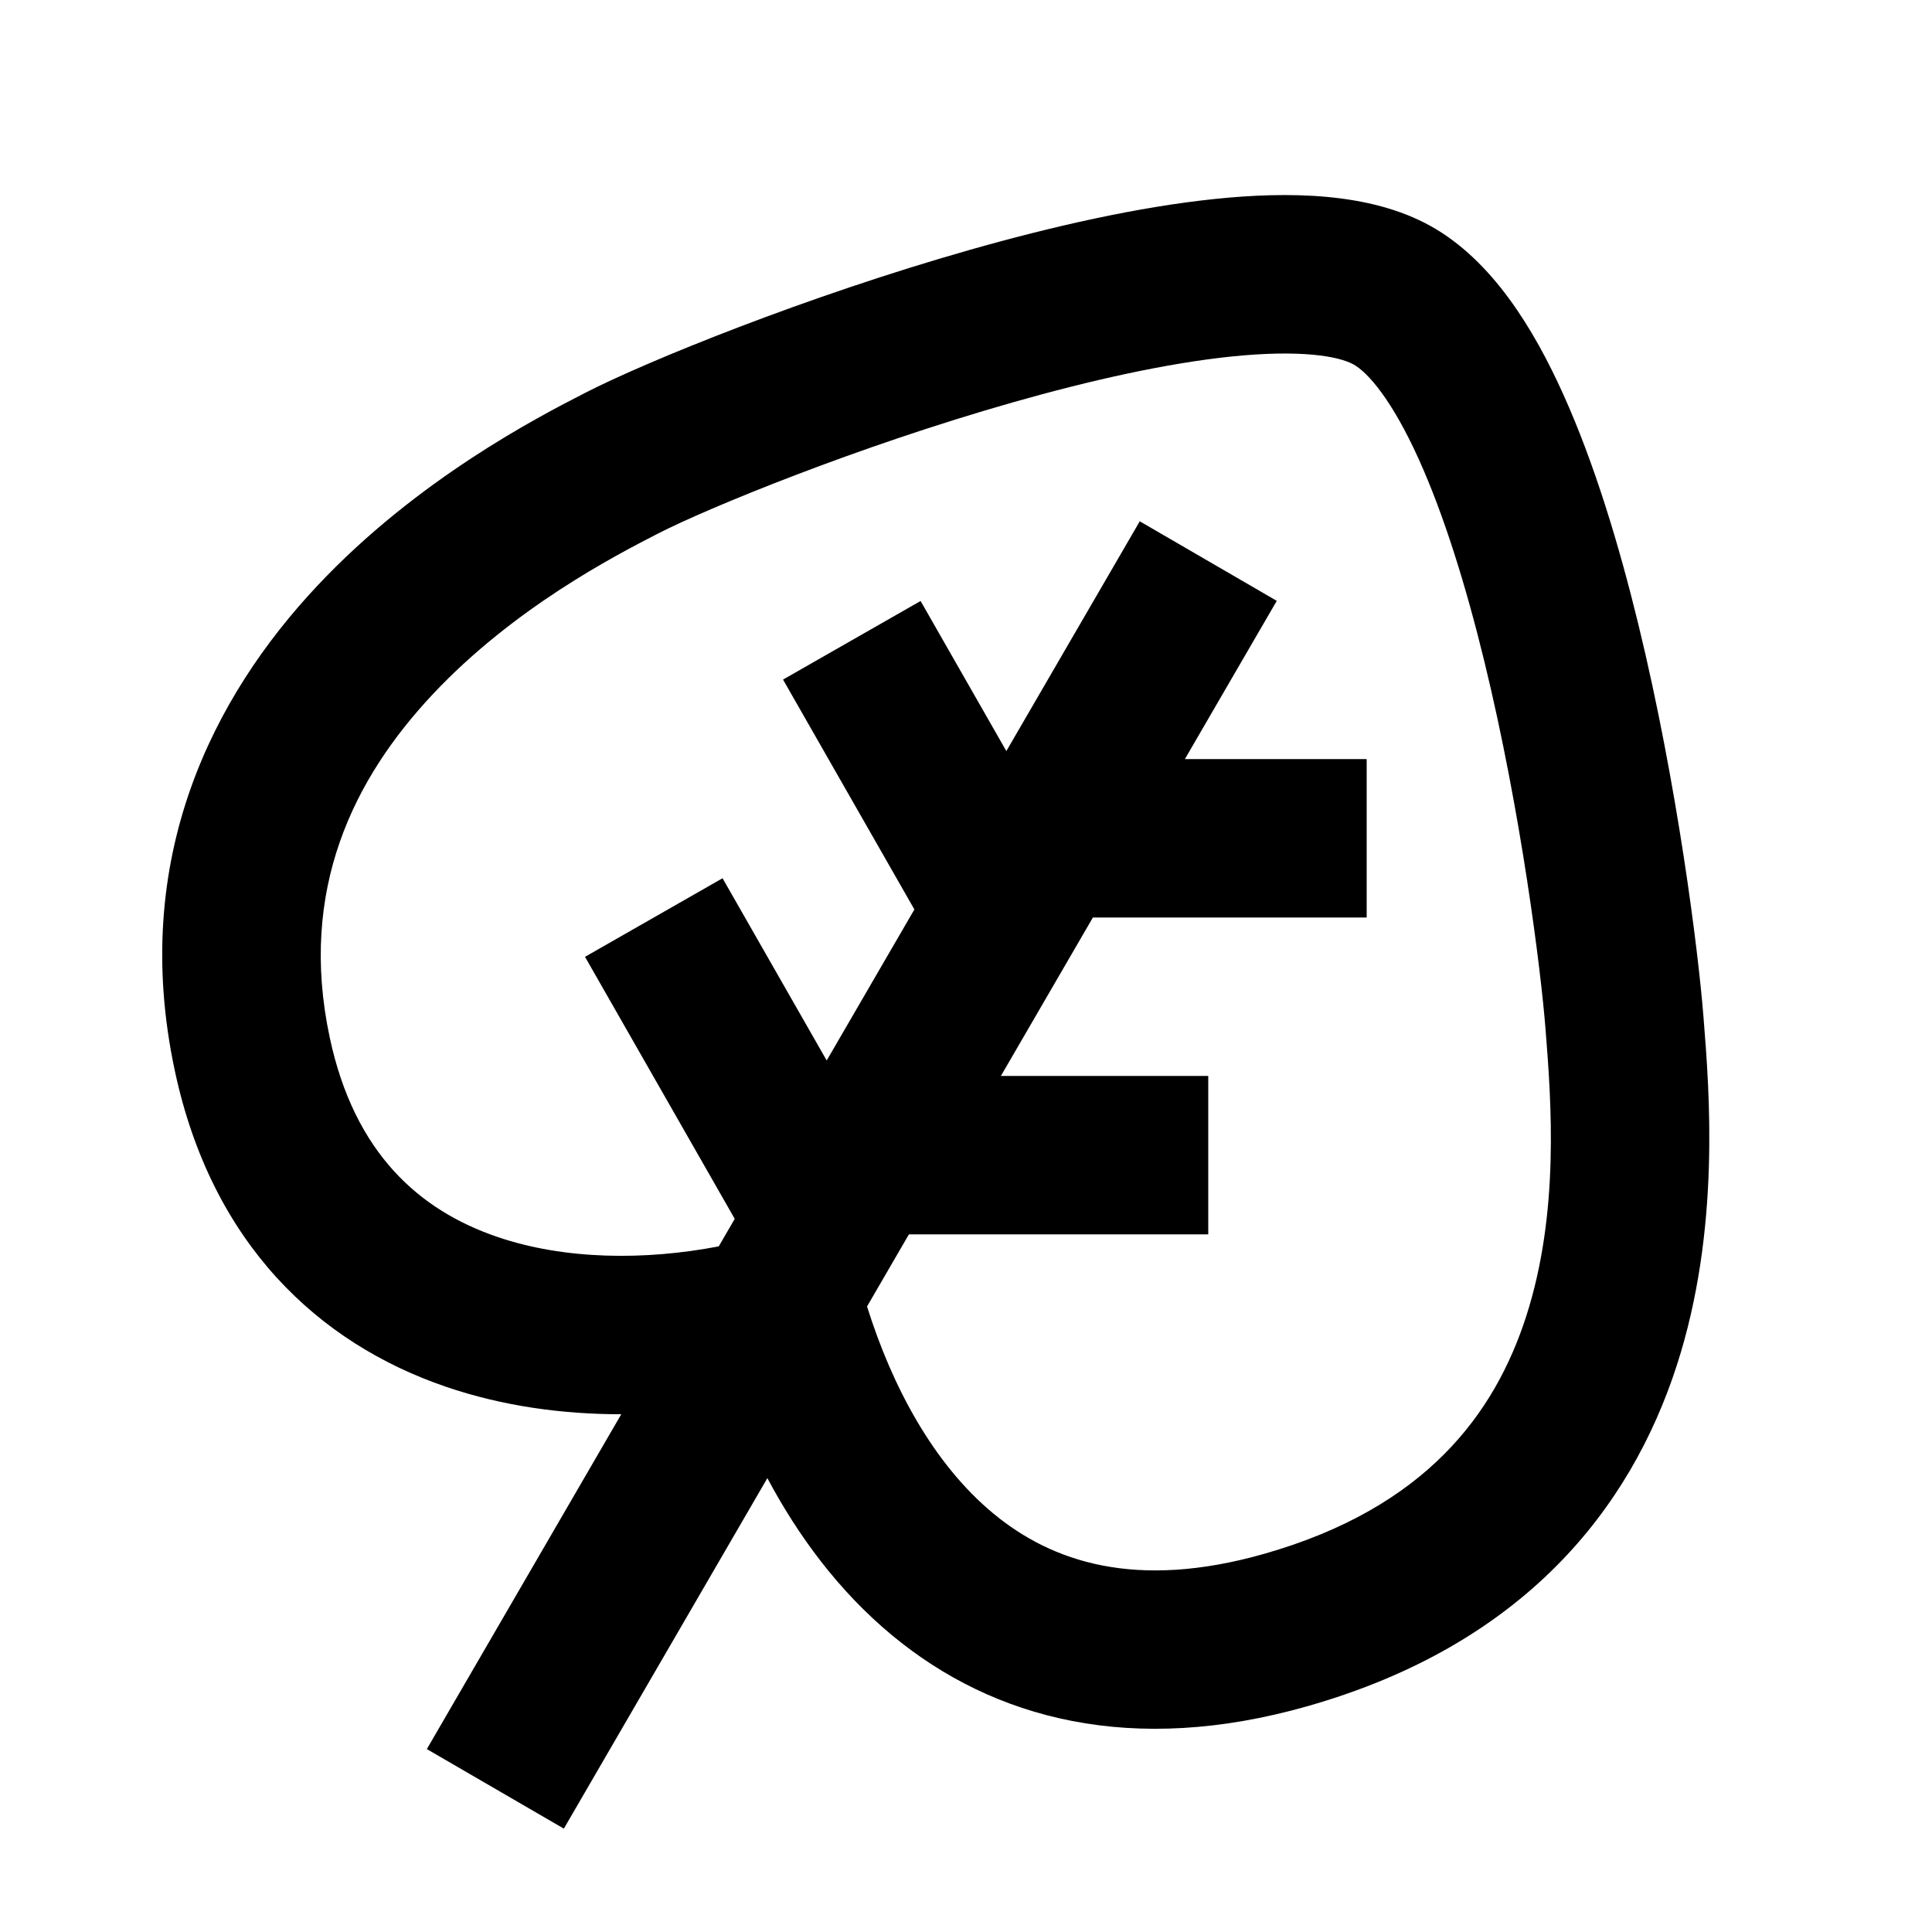 <?xml version="1.0" encoding="UTF-8"?>
<!-- The Best Svg Icon site in the world: iconSvg.co, Visit us! https://iconsvg.co -->
<svg fill="#000000" width="800px" height="800px" version="1.1" viewBox="144 144 512 512" xmlns="http://www.w3.org/2000/svg">
 <path d="m308.64 518.79-51.523 88.734 36.309 21.082 53.934-92.887c8.141 15.301 18.914 29.93 33 41.613 27.02 22.418 63.84 32 110.12 18.832 57.48-16.348 85.656-52.449 97.902-90.367 11.574-35.82 8.648-72.398 7.094-91.828l-0.062-0.77c-1.398-17.492-6.871-61.16-17.203-103.62-5.16-21.203-11.711-42.871-19.918-61.062-7.746-17.176-18.785-35.492-35.16-44.613-16.164-9.004-37.887-9.172-57.121-7.184-20.426 2.113-43.227 7.305-64.977 13.492-43.348 12.328-85.684 29.539-101.96 37.898l-0.266 0.137c-11.945 6.137-44.129 22.664-70.73 51-27.316 29.094-49.832 71.984-37.746 128.54 9.82 45.945 38.148 72.184 71.773 83.695 15.117 5.176 31.027 7.316 46.531 7.309zm65.137-28.566 11.094-19.102h79.328v-41.984h-54.953l24.379-41.984h72.559v-41.984h-48.18l24.352-41.938-36.309-21.082-35.355 60.891-22.727-39.773-36.453 20.828 34.809 60.918-23.238 40.023-27.598-48.297-36.453 20.828 39.68 69.441-4.238 7.293c-19.438 3.723-40.75 3.629-58.762-2.539-20.449-7-37.746-22.012-44.316-52.75-8.398-39.301 6.391-68.762 27.297-91.031 21.422-22.816 48.102-36.633 59.57-42.527 13.297-6.828 52.949-23.109 94.266-34.859 20.586-5.856 40.781-10.352 57.809-12.113 18.215-1.883 28.398-0.113 32.371 2.102 3.766 2.098 10.16 9.324 17.32 25.195 6.699 14.852 12.527 33.723 17.395 53.727 9.723 39.961 14.895 81.391 16.145 97.039 1.582 19.777 3.715 48.977-5.129 76.348-8.32 25.746-26.574 50.699-69.438 62.891-33.988 9.668-56.258 2.164-71.832-10.758-15.703-13.031-26.695-33.402-33.391-54.801z" fill-rule="evenodd"/>
</svg>